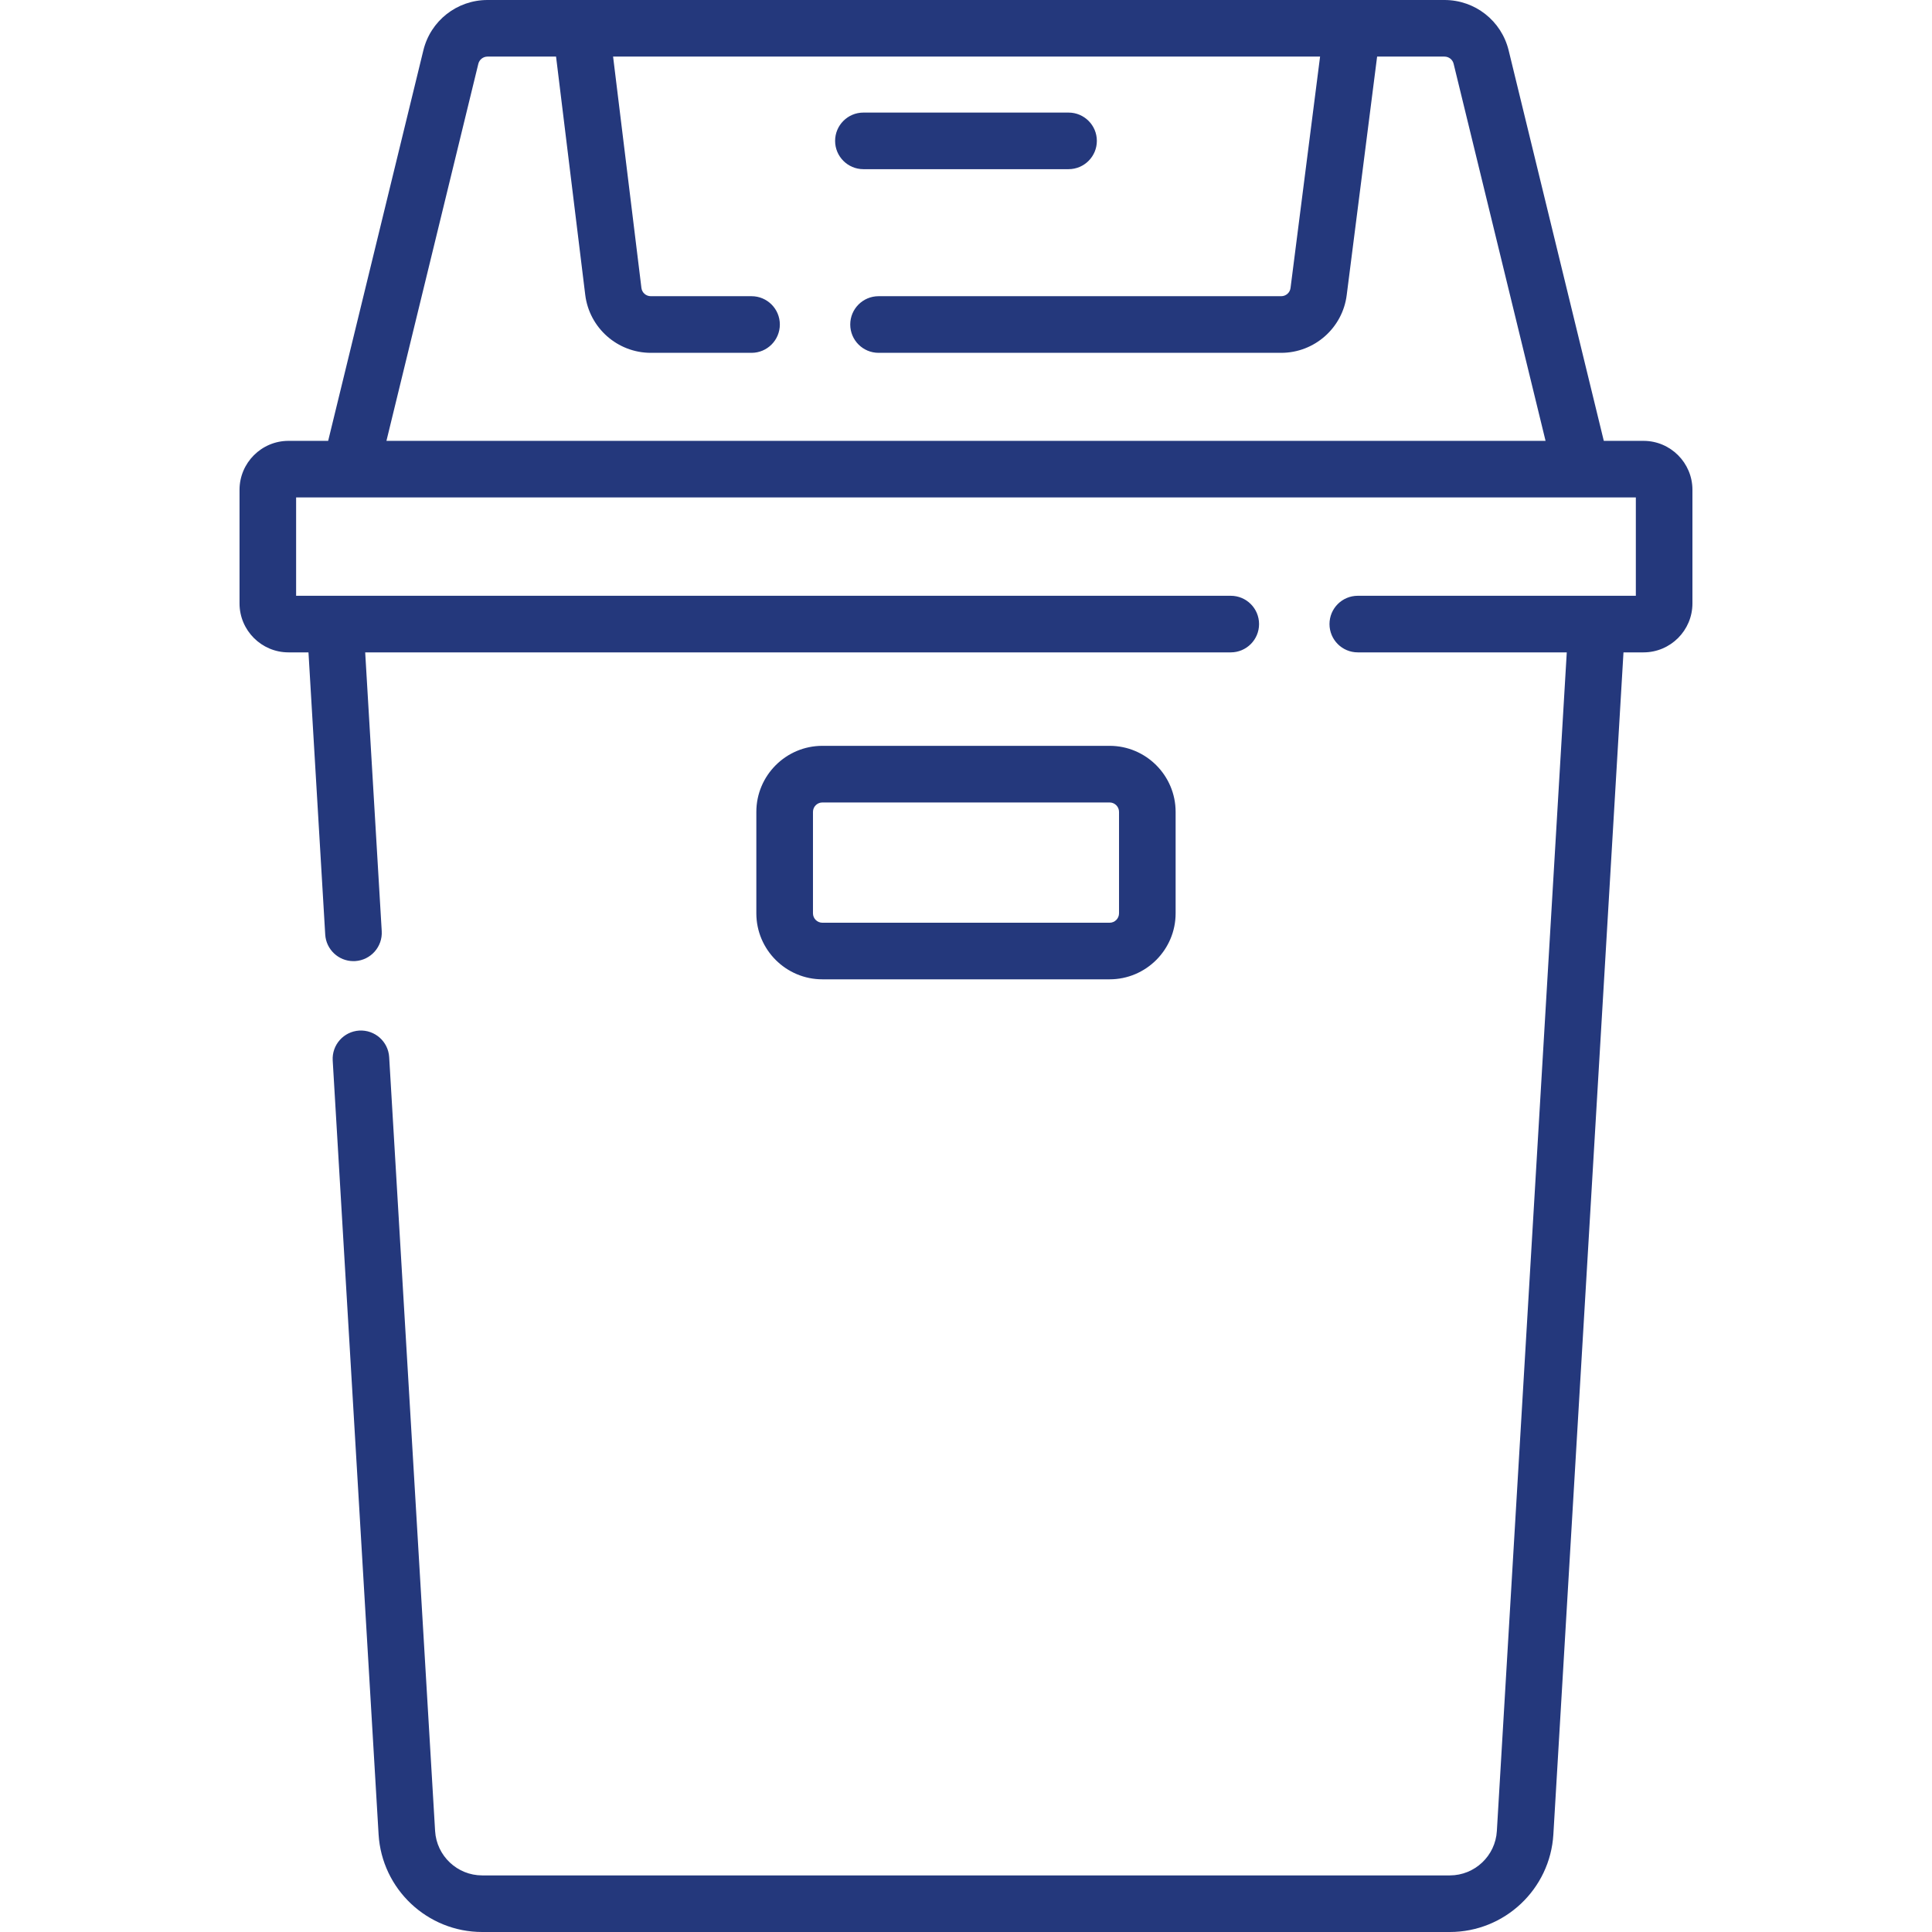 <svg width="48" height="48" viewBox="0 0 48 48" fill="none" xmlns="http://www.w3.org/2000/svg">
<g clip-path="url(#clip0_1706_69245)">
<path d="M40.832 10.953H39.846L37.482 1.252C37.302 0.515 36.647 0 35.887 0H12.112C11.353 0 10.697 0.515 10.518 1.252L8.153 10.953H7.167C6.497 10.953 5.951 11.499 5.951 12.17V14.992C5.951 15.662 6.497 16.208 7.167 16.208H7.664L8.08 23.218C8.102 23.591 8.412 23.879 8.781 23.879C8.795 23.879 8.809 23.879 8.823 23.878C9.211 23.855 9.507 23.522 9.484 23.134L9.073 16.208H30.578C30.966 16.208 31.281 15.893 31.281 15.505C31.281 15.116 30.966 14.802 30.578 14.802H7.357V12.359H40.642V14.802H33.734C33.345 14.802 33.031 15.116 33.031 15.505C33.031 15.893 33.345 16.208 33.734 16.208H38.926L37.189 45.491C37.153 46.109 36.639 46.594 36.02 46.594H11.98C11.361 46.594 10.847 46.109 10.81 45.491L9.669 26.265C9.646 25.877 9.314 25.583 8.926 25.604C8.538 25.628 8.243 25.96 8.266 26.348L9.406 45.575C9.487 46.935 10.617 48 11.98 48H36.02C37.382 48 38.513 46.935 38.593 45.575L40.335 16.208H40.832C41.503 16.208 42.048 15.662 42.048 14.992V12.169C42.048 11.499 41.503 10.953 40.832 10.953ZM11.884 1.585C11.91 1.48 12.004 1.406 12.112 1.406H13.815L14.54 7.325C14.641 8.146 15.341 8.766 16.169 8.766H18.672C19.06 8.766 19.375 8.451 19.375 8.062C19.375 7.674 19.06 7.359 18.672 7.359H16.169C16.05 7.359 15.95 7.271 15.936 7.154L15.232 1.406H32.797L32.063 7.154C32.049 7.271 31.949 7.359 31.831 7.359H21.828C21.439 7.359 21.124 7.674 21.124 8.062C21.124 8.451 21.439 8.766 21.828 8.766H31.831C32.658 8.766 33.358 8.146 33.459 7.328L34.214 1.406H35.887C35.996 1.406 36.09 1.48 36.115 1.585L38.399 10.953H9.601L11.884 1.585Z" fill="#24387C"/>
<path d="M26.548 4.203C26.936 4.203 27.251 3.888 27.251 3.5C27.251 3.112 26.936 2.797 26.548 2.797H21.451C21.063 2.797 20.748 3.112 20.748 3.5C20.748 3.888 21.063 4.203 21.451 4.203H26.548Z" fill="#24387C"/>
<path d="M27.568 24.331C28.472 24.331 29.208 23.595 29.208 22.691V20.171C29.208 19.267 28.472 18.53 27.568 18.53H20.432C19.527 18.53 18.791 19.267 18.791 20.171V22.691C18.791 23.595 19.527 24.331 20.432 24.331H27.568ZM20.198 22.691V20.171C20.198 20.042 20.303 19.937 20.432 19.937H27.568C27.697 19.937 27.802 20.042 27.802 20.171V22.691C27.802 22.82 27.697 22.925 27.568 22.925H20.432C20.303 22.925 20.198 22.82 20.198 22.691Z" fill="#24387C"/>
</g>
<defs>
<clipPath id="clip0_1706_69245">
<rect width="48" height="48" fill="white"/>
</clipPath>
</defs>
</svg>
